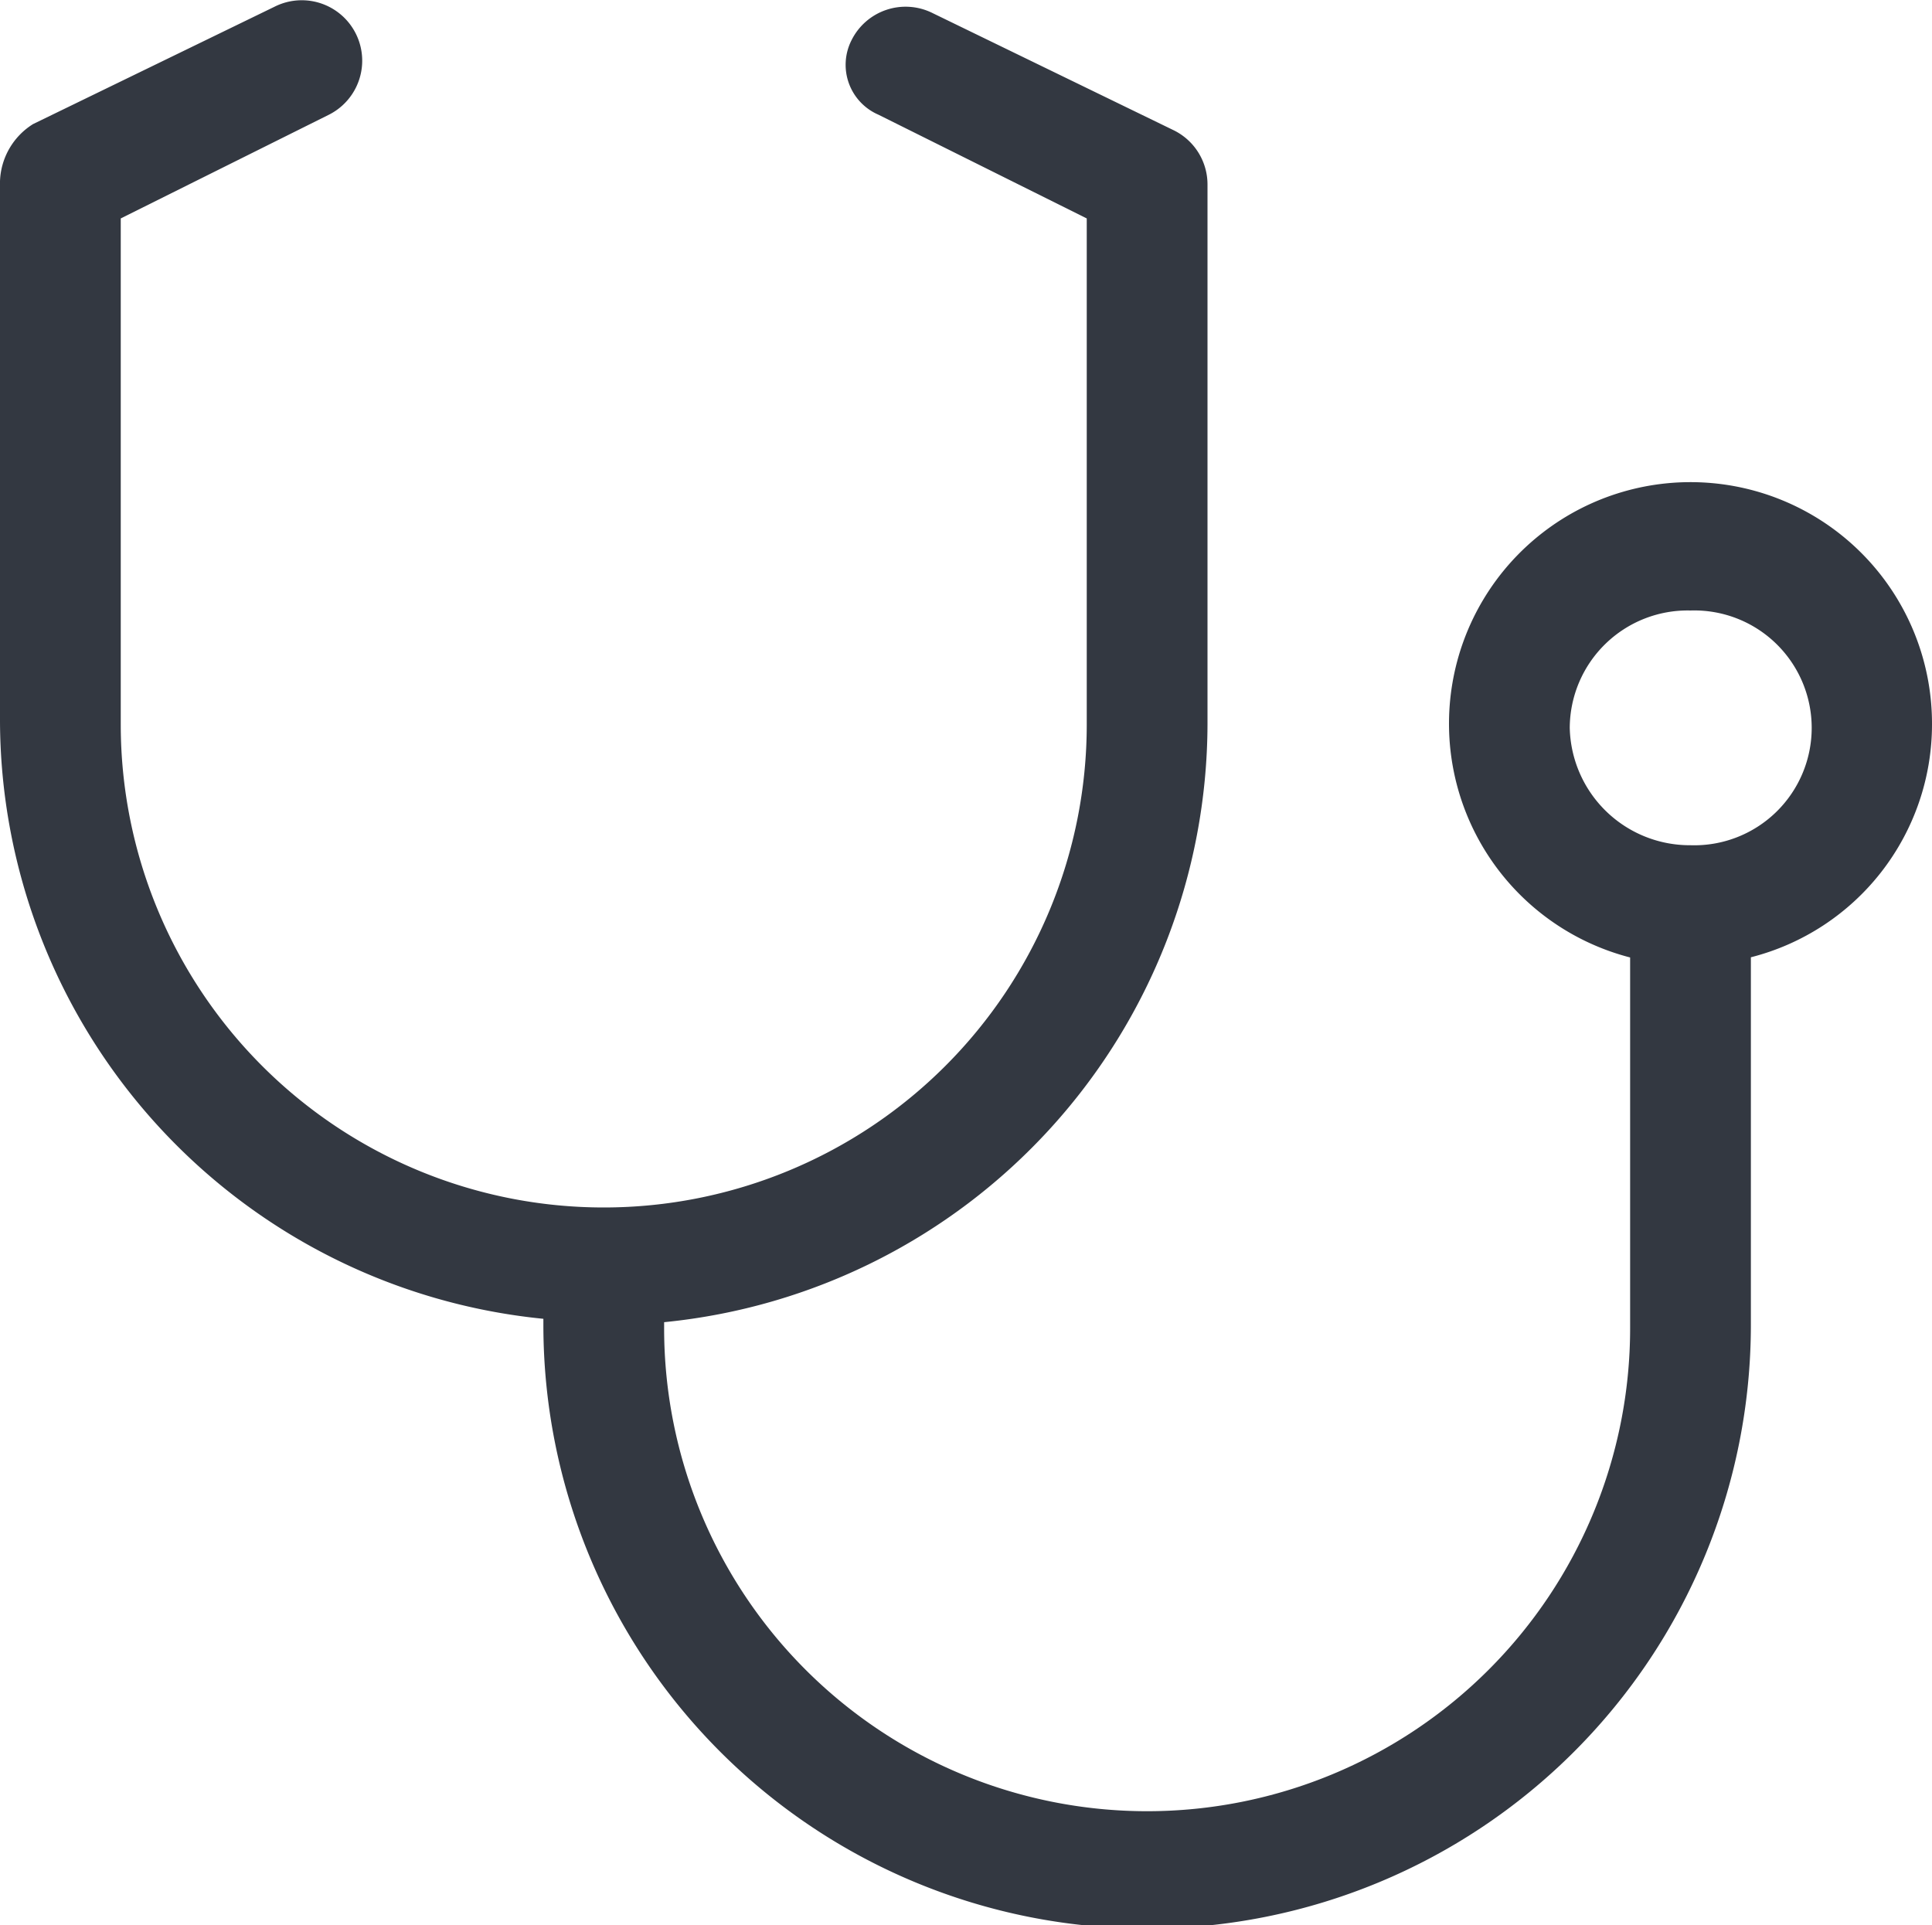 <svg xmlns="http://www.w3.org/2000/svg" width="32" height="31.889" viewBox="0 0 32 31.889">
  <path id="stethoscope-light" d="M64,12a4,4,0,1,0-5,3.859V22a8,8,0,0,1-16,0v-.1A9.979,9.979,0,0,0,52,12V3.055a1,1,0,0,0-.553-.894l-4-1.944a1,1,0,0,0-1.342.447A.9.9,0,0,0,46.55,1.9L50,3.618V12a8,8,0,0,1-16,0V3.618L37.448,1.9a1,1,0,1,0-.9-1.789l-4,1.944A1.162,1.162,0,0,0,32,3v8.944a9.982,9.982,0,0,0,9,9.9v.1a10,10,0,0,0,20,0V15.856A3.982,3.982,0,0,0,64,12Zm-4,2a1.989,1.989,0,0,1-2-1.944,1.953,1.953,0,0,1,2-1.944A1.945,1.945,0,1,1,60,14Z" transform="translate(-32 0)" fill="#333841"/>
</svg>
